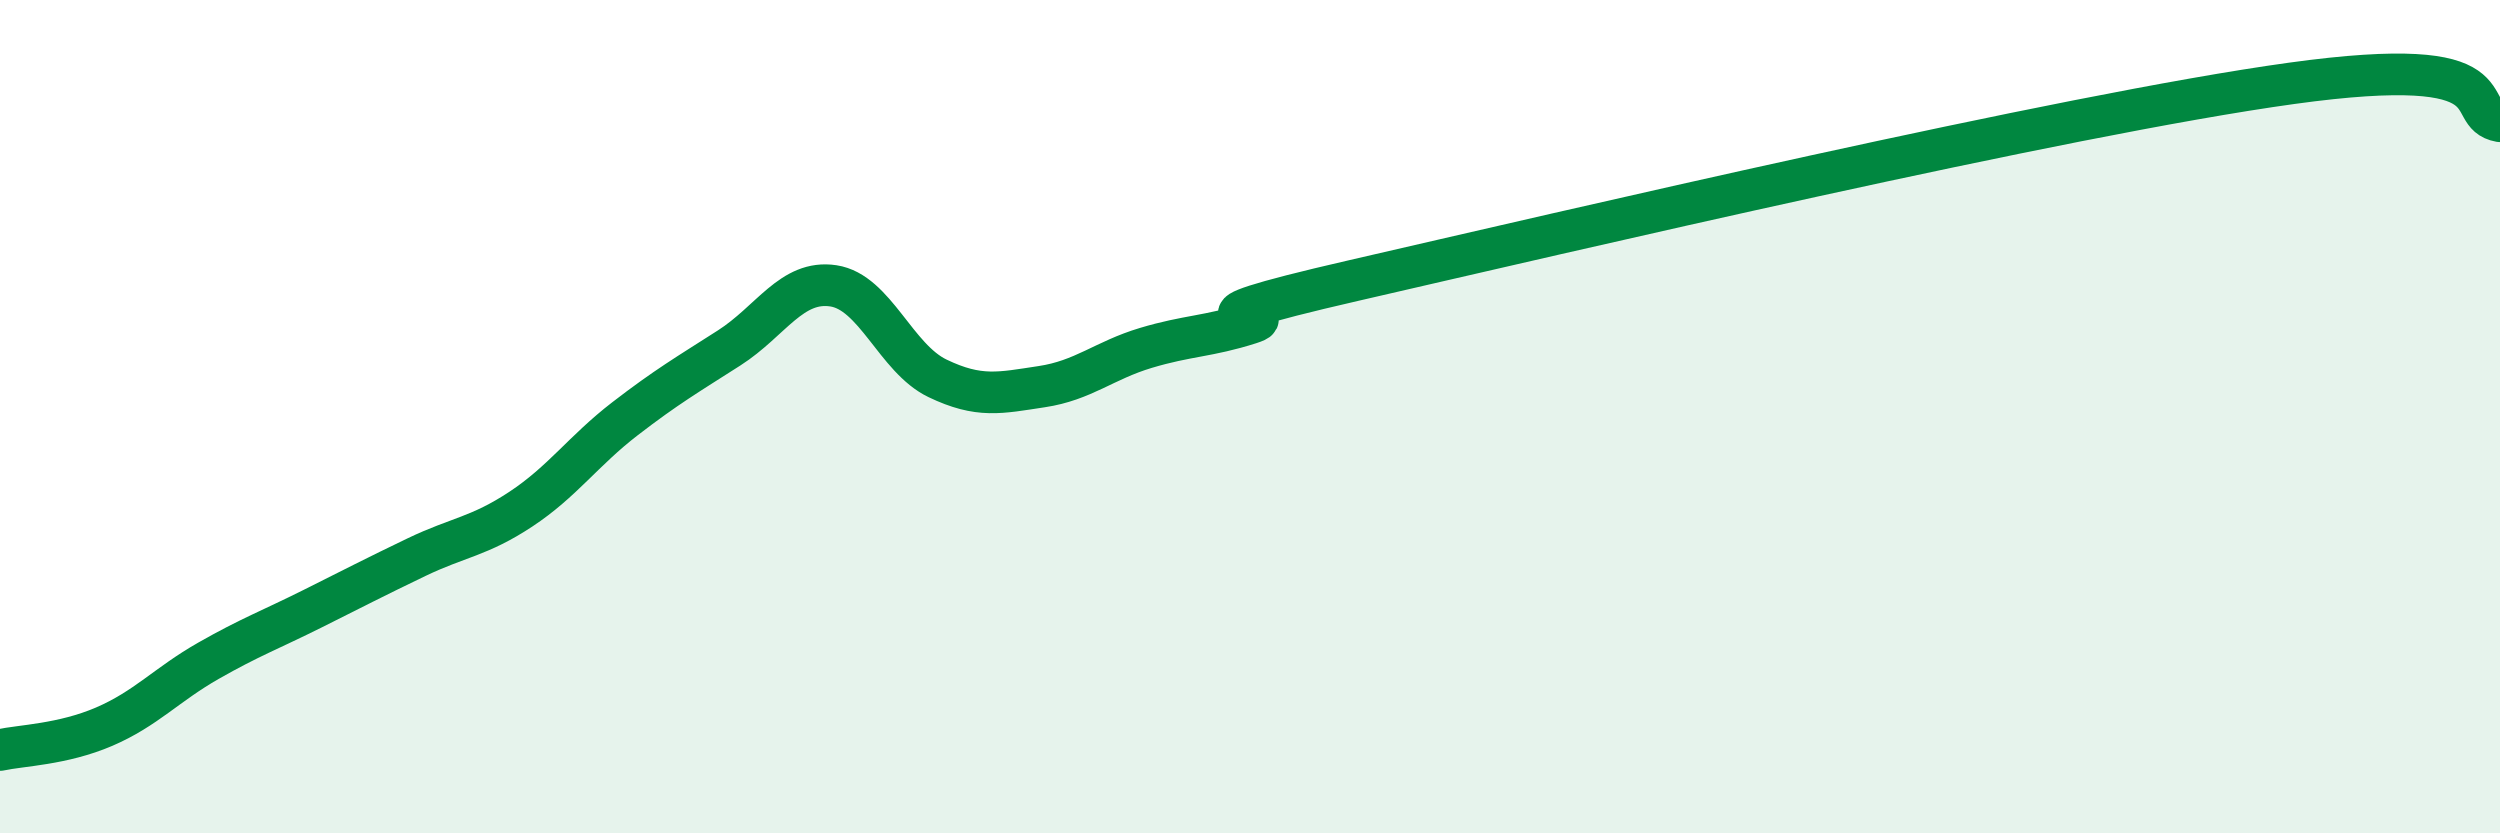 
    <svg width="60" height="20" viewBox="0 0 60 20" xmlns="http://www.w3.org/2000/svg">
      <path
        d="M 0,18 C 0.5,17.89 1.5,17.87 2.5,17.44 C 3.5,17.01 4,16.43 5,15.86 C 6,15.29 6.5,15.11 7.5,14.61 C 8.5,14.11 9,13.85 10,13.37 C 11,12.89 11.5,12.88 12.5,12.22 C 13.5,11.56 14,10.82 15,10.05 C 16,9.28 16.5,8.99 17.5,8.35 C 18.5,7.71 19,6.71 20,6.86 C 21,7.01 21.5,8.6 22.5,9.08 C 23.5,9.56 24,9.43 25,9.28 C 26,9.13 26.5,8.65 27.5,8.35 C 28.5,8.05 29,8.08 30,7.76 C 31,7.44 27.5,7.88 32.5,6.73 C 37.5,5.58 49.5,2.76 55,2 C 60.5,1.24 59,2.73 60,2.91L60 20L0 20Z"
        fill="#008740"
        opacity="0.1"
        stroke-linecap="round"
        stroke-linejoin="round"
      />
      <path
        d="M 0,18 C 0.5,17.89 1.5,17.87 2.5,17.44 C 3.5,17.01 4,16.43 5,15.86 C 6,15.29 6.5,15.11 7.5,14.61 C 8.5,14.11 9,13.85 10,13.37 C 11,12.89 11.5,12.88 12.5,12.22 C 13.5,11.56 14,10.82 15,10.05 C 16,9.28 16.5,8.99 17.5,8.35 C 18.5,7.71 19,6.71 20,6.86 C 21,7.01 21.5,8.6 22.5,9.08 C 23.5,9.56 24,9.43 25,9.28 C 26,9.13 26.5,8.65 27.5,8.35 C 28.5,8.05 29,8.08 30,7.76 C 31,7.44 27.5,7.88 32.5,6.73 C 37.5,5.58 49.5,2.76 55,2 C 60.5,1.24 59,2.73 60,2.91"
        stroke="#008740"
        stroke-width="1"
        fill="none"
        stroke-linecap="round"
        stroke-linejoin="round"
      />
    </svg>
  